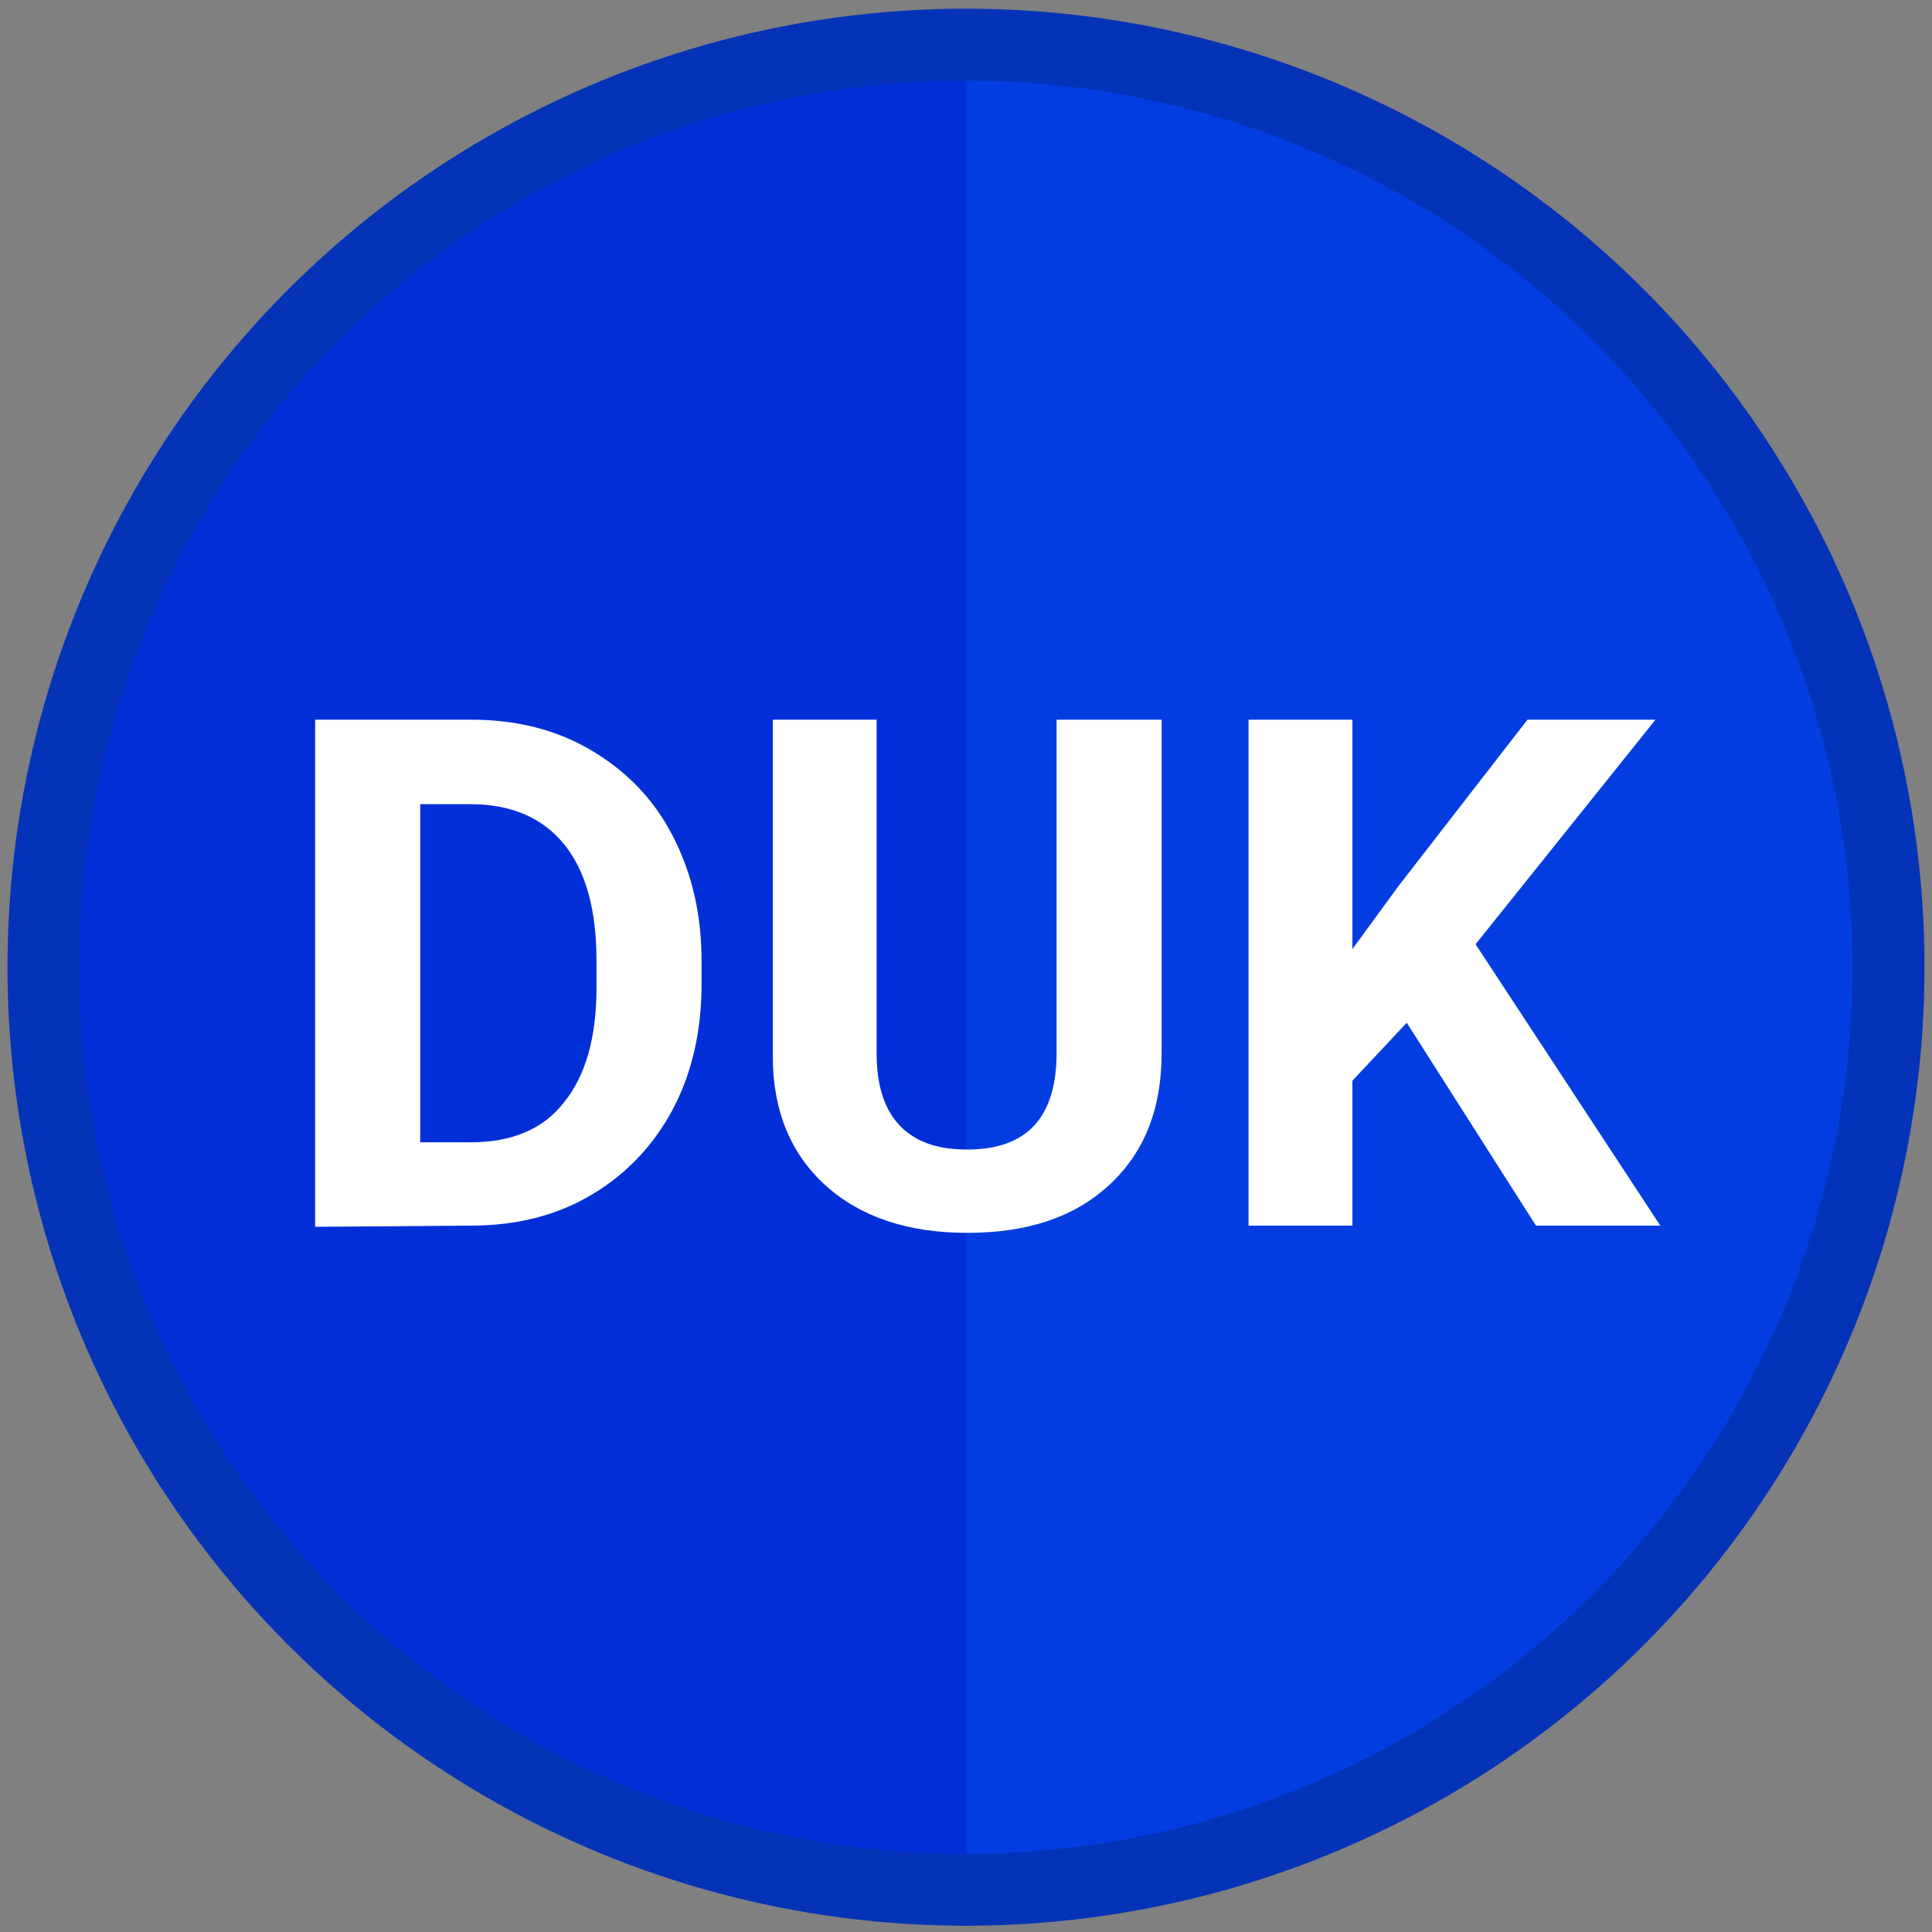 <?xml version="1.0" encoding="utf-8"?>
<!-- Generator: Adobe Illustrator 22.1.0, SVG Export Plug-In . SVG Version: 6.00 Build 0)  -->
<svg version="1.1" id="Layer_1" xmlns="http://www.w3.org/2000/svg" xmlns:xlink="http://www.w3.org/1999/xlink" x="0px" y="0px"
	 viewBox="0 0 160 160" style="enable-background:new 0 0 160 160;" xml:space="preserve">
<rect x="0" y="0" width="160" height="160" fill="#808080" stroke="none"/>
<style type="text/css">
	.st0{fill:#002FD8;}
	.st1{fill:#033DE2;}
	.st2{display:none;fill:none;stroke:#FFFFFF;stroke-width:4.037;stroke-miterlimit:10;}
	.st3{enable-background:new    ;}
	.st4{fill:#FFFFFF;}
	.st5{fill:none;stroke:#0433B7;stroke-width:5.961;stroke-miterlimit:10;}
</style>
<circle class="st0" cx="80" cy="80.1" r="75"/>
<path class="st1" d="M80,5.1c41.4,0,75,33.6,75,75s-33.6,75-75,75C80,155.1,80,5.1,80,5.1z"/>
<circle class="st2" cx="80" cy="80.1" r="72.6"/>
<g class="st3">
	<path class="st4" d="M26.1,101.6v-42H39c3.7,0,7,0.8,9.9,2.5s5.2,4,6.8,7.1s2.4,6.5,2.4,10.4v1.9c0,3.9-0.8,7.4-2.4,10.4
		c-1.6,3-3.9,5.4-6.8,7.1c-2.9,1.7-6.2,2.5-9.9,2.5L26.1,101.6L26.1,101.6z M34.8,66.6v28H39c3.4,0,6-1.1,7.7-3.3
		c1.8-2.2,2.7-5.4,2.7-9.5v-2.2c0-4.3-0.9-7.5-2.7-9.7s-4.4-3.3-7.7-3.3H34.8z"/>
	<path class="st4" d="M96.2,59.6v27.6c0,4.6-1.4,8.2-4.3,10.9c-2.9,2.7-6.8,4-11.8,4c-4.9,0-8.8-1.3-11.7-3.9
		C65.5,95.6,64,92,64,87.5V59.6h8.6v27.7c0,2.7,0.7,4.7,2,6s3.1,1.9,5.5,1.9c4.9,0,7.3-2.6,7.4-7.7V59.6H96.2z"/>
	<path class="st4" d="M116.5,84.7l-4.5,4.8v12h-8.6V59.6h8.6v19l3.8-5.2l10.7-13.8h10.6l-14.9,18.6l15.3,23.3h-10.3L116.5,84.7z"/>
</g>
<circle class="st5" cx="80" cy="80.1" r="76.4"/>
</svg>

